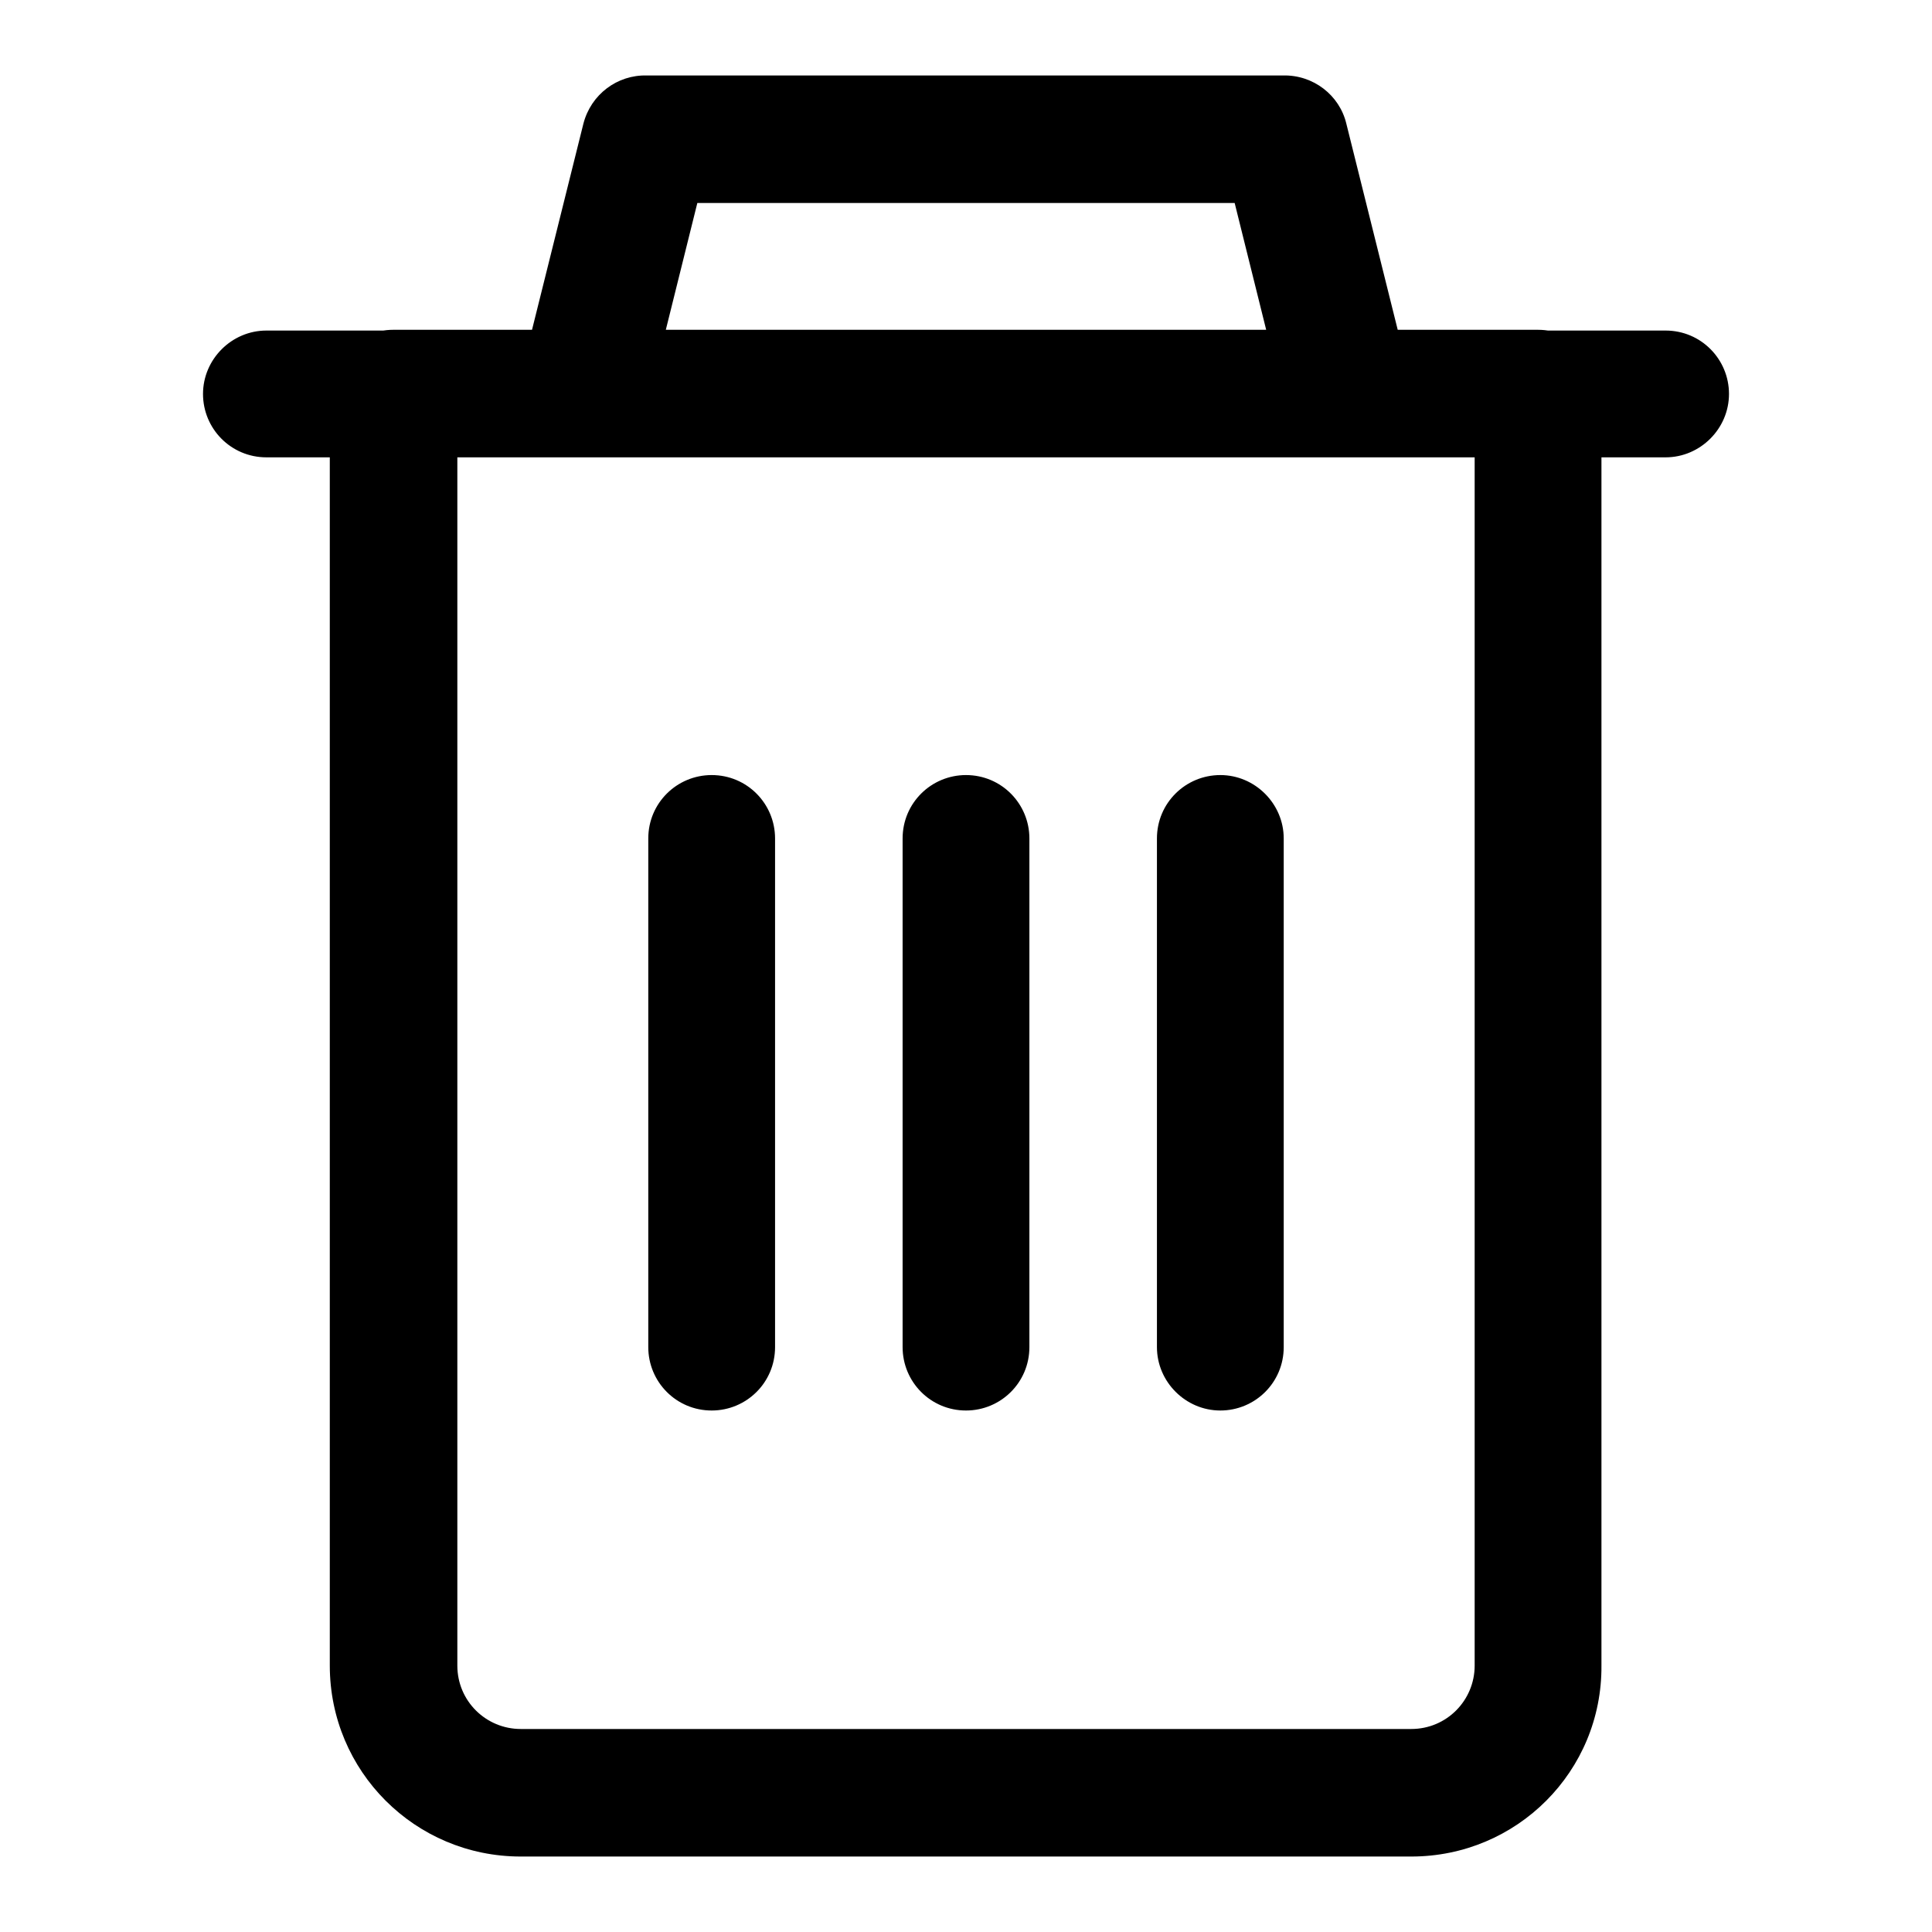 <?xml version="1.0" encoding="utf-8"?>
<!-- Svg Vector Icons : http://www.onlinewebfonts.com/icon -->
<!DOCTYPE svg PUBLIC "-//W3C//DTD SVG 1.1//EN" "http://www.w3.org/Graphics/SVG/1.1/DTD/svg11.dtd">
<svg version="1.1" xmlns="http://www.w3.org/2000/svg" xmlns:xlink="http://www.w3.org/1999/xlink" x="0px" y="0px" viewBox="0 0 256 256" enable-background="new 0 0 256 256" xml:space="preserve">
<g> <path fill="#000000" d="M60.6,60.6v160.1c0,4.7,3.8,8.4,8.4,8.4h118c4.7,0,8.4-3.8,8.4-8.4V60.6H60.6z M187,246H69 c-14,0-25.3-11.3-25.3-25.3V52.1c0-4.7,3.8-8.4,8.4-8.4h151.7c4.7,0,8.4,3.8,8.4,8.4v168.6C212.3,234.7,201,246,187,246z  M35.3,60.6c-4.7,0-8.4-3.8-8.4-8.4s3.8-8.4,8.4-8.4h185.4c4.7,0,8.4,3.8,8.4,8.4s-3.8,8.4-8.4,8.4H35.3z M85.9,111.1 c0-4.7,3.8-8.4,8.4-8.4c4.7,0,8.4,3.8,8.4,8.4v67.4c0,4.7-3.8,8.4-8.4,8.4c-4.7,0-8.4-3.8-8.4-8.4V111.1z M119.6,111.1 c0-4.7,3.8-8.4,8.4-8.4c4.7,0,8.4,3.8,8.4,8.4v67.4c0,4.7-3.8,8.4-8.4,8.4c-4.7,0-8.4-3.8-8.4-8.4V111.1z M153.3,111.1 c0-4.7,3.8-8.4,8.4-8.4s8.4,3.8,8.4,8.4v67.4c0,4.7-3.8,8.4-8.4,8.4s-8.4-3.8-8.4-8.4V111.1z M163.6,26.9H92.4l-4.2,16.9h79.6 L163.6,26.9z M178.6,60.6H77.4c-4.7,0.1-8.5-3.5-8.7-8.2c0-0.8,0.1-1.5,0.2-2.3l8.4-33.7c1-3.9,4.5-6.5,8.4-6.4h84.3 c4-0.1,7.5,2.6,8.4,6.4l8.4,33.7c1.1,4.5-1.6,9.1-6.2,10.2C180.1,60.5,179.3,60.6,178.6,60.6z"/></g>
</svg>